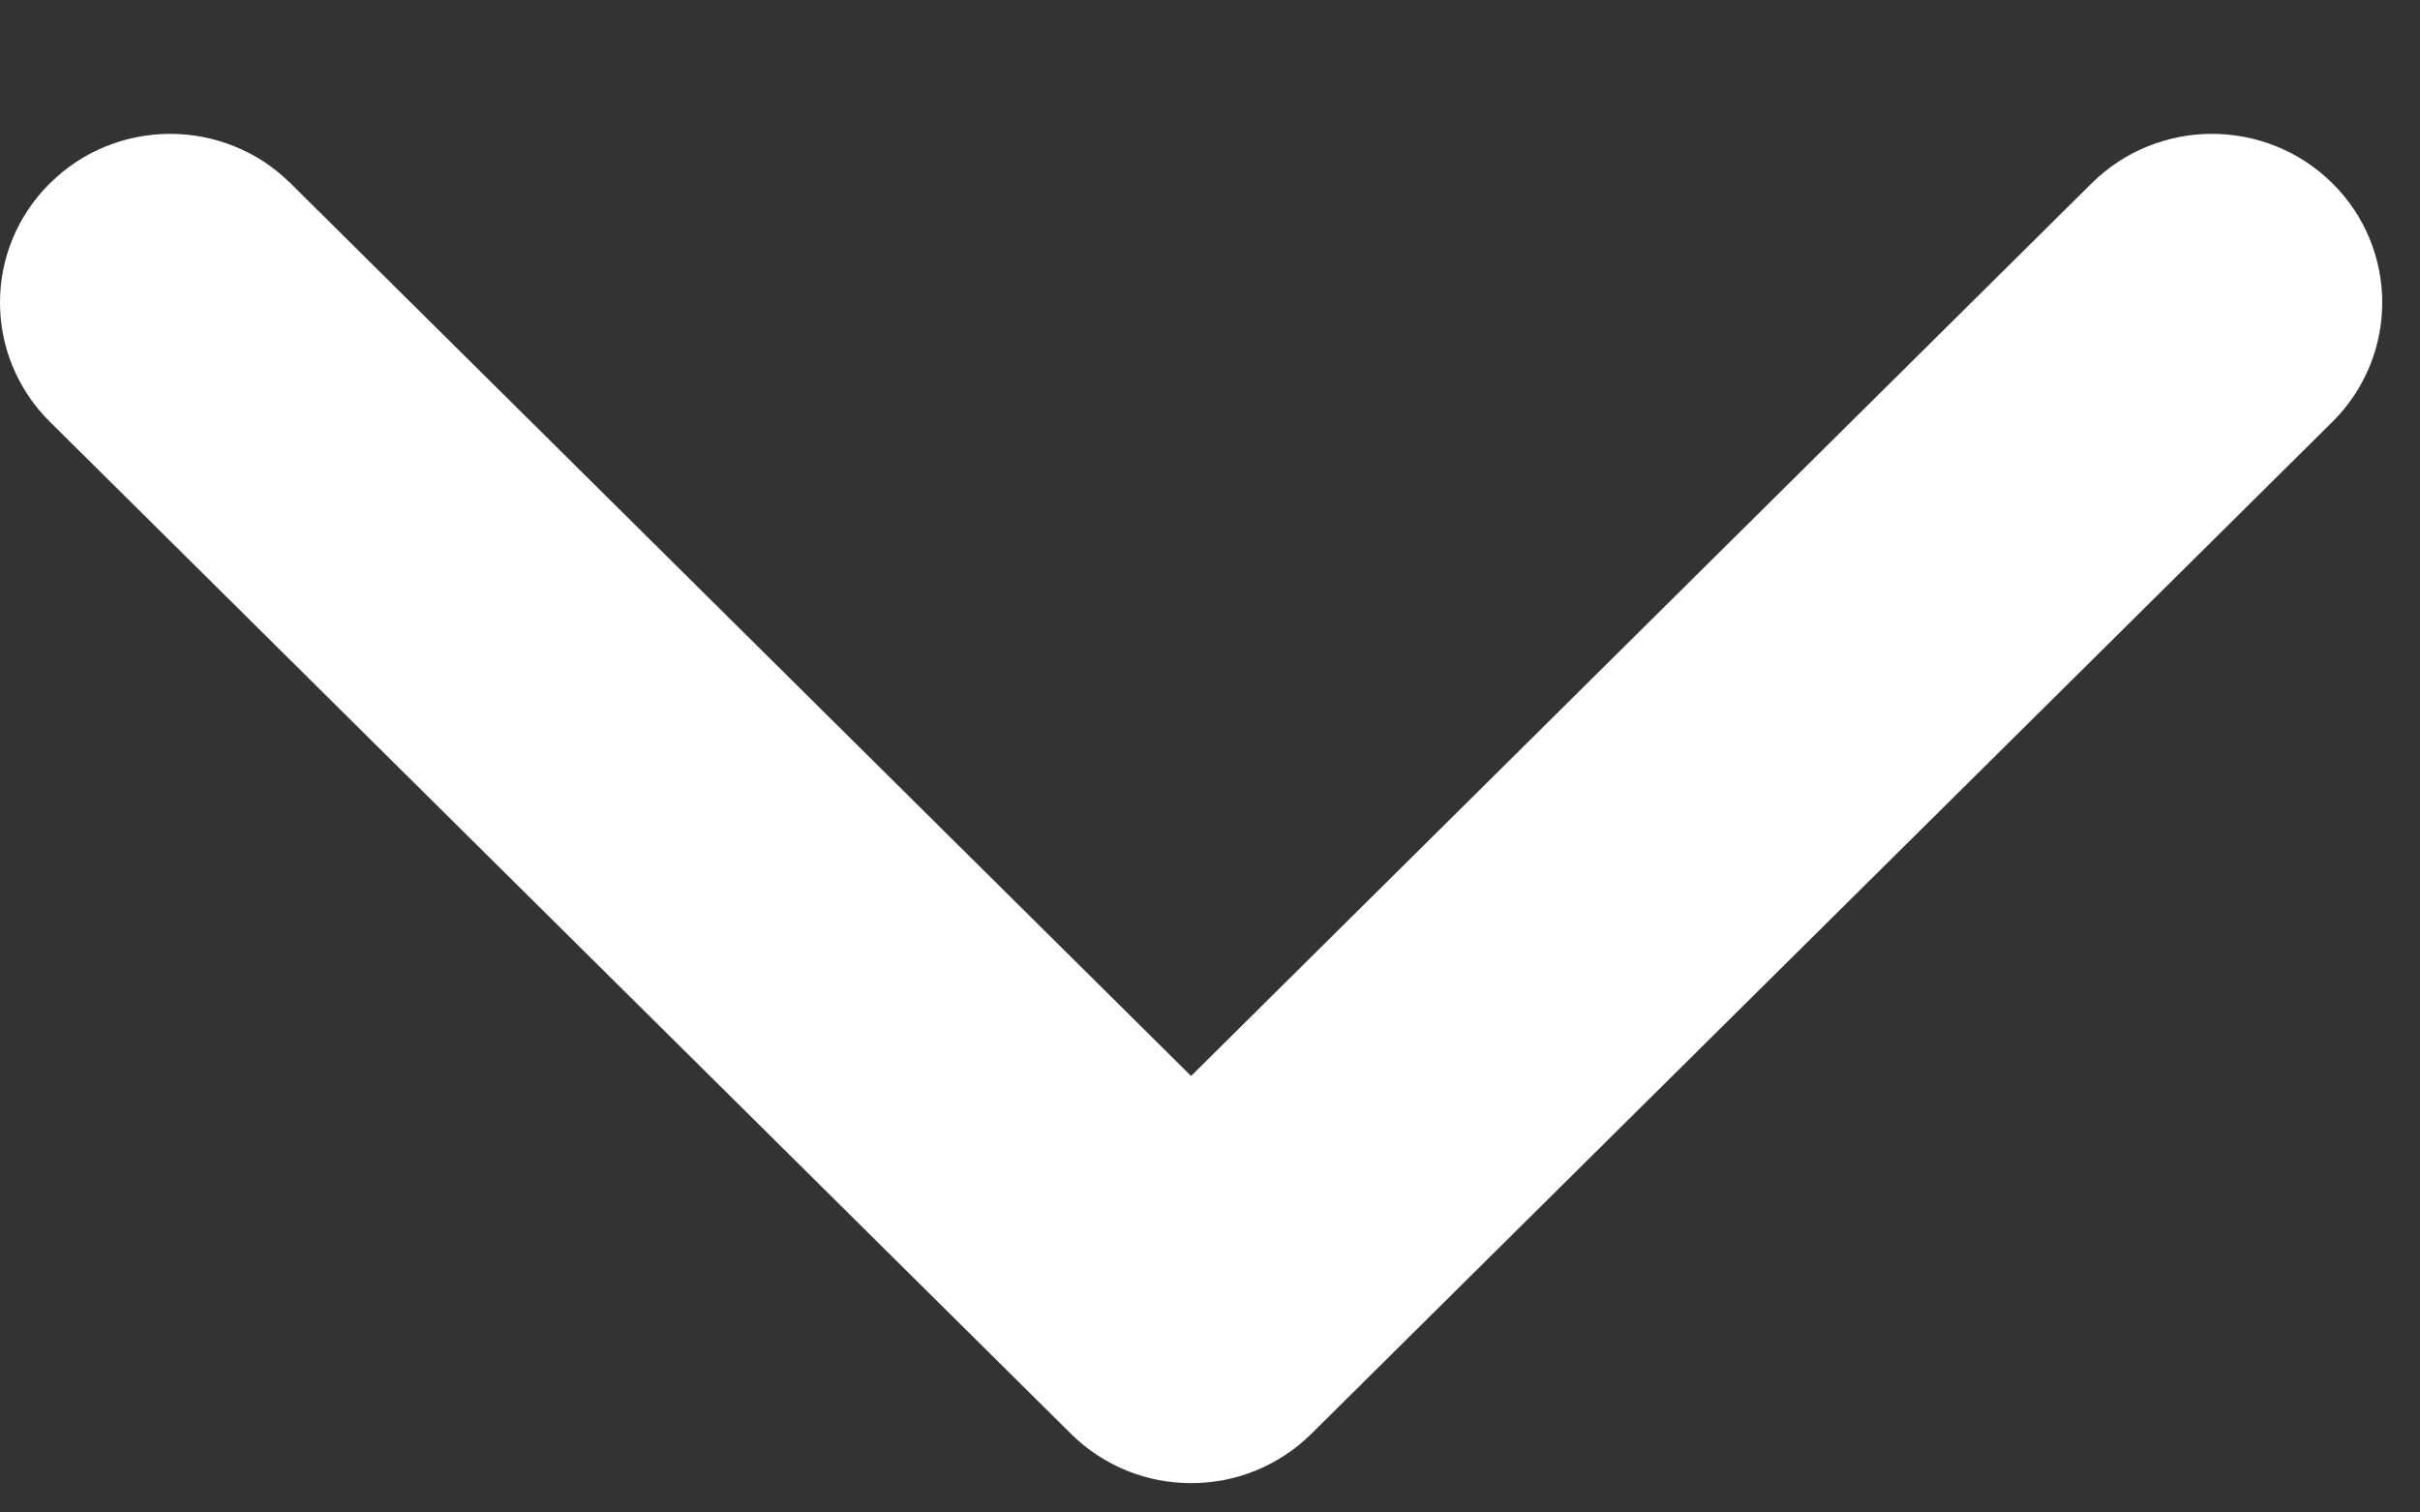<svg width="16" height="10" viewBox="0 0 16 10" fill="none" xmlns="http://www.w3.org/2000/svg">
<rect x="0" y="0" width="16" height="10" fill="#333333" stroke="none"/>
<path fill-rule="evenodd" clip-rule="evenodd" d="M0.33 1.212C0.769 0.776 1.481 0.776 1.921 1.212L7.875 7.114L13.829 1.212C14.269 0.776 14.981 0.776 15.421 1.212C15.86 1.647 15.86 2.353 15.421 2.789L8.671 9.479C8.231 9.915 7.519 9.915 7.08 9.479L0.33 2.789C-0.11 2.353 -0.11 1.647 0.33 1.212Z" fill="white"/>
</svg>
